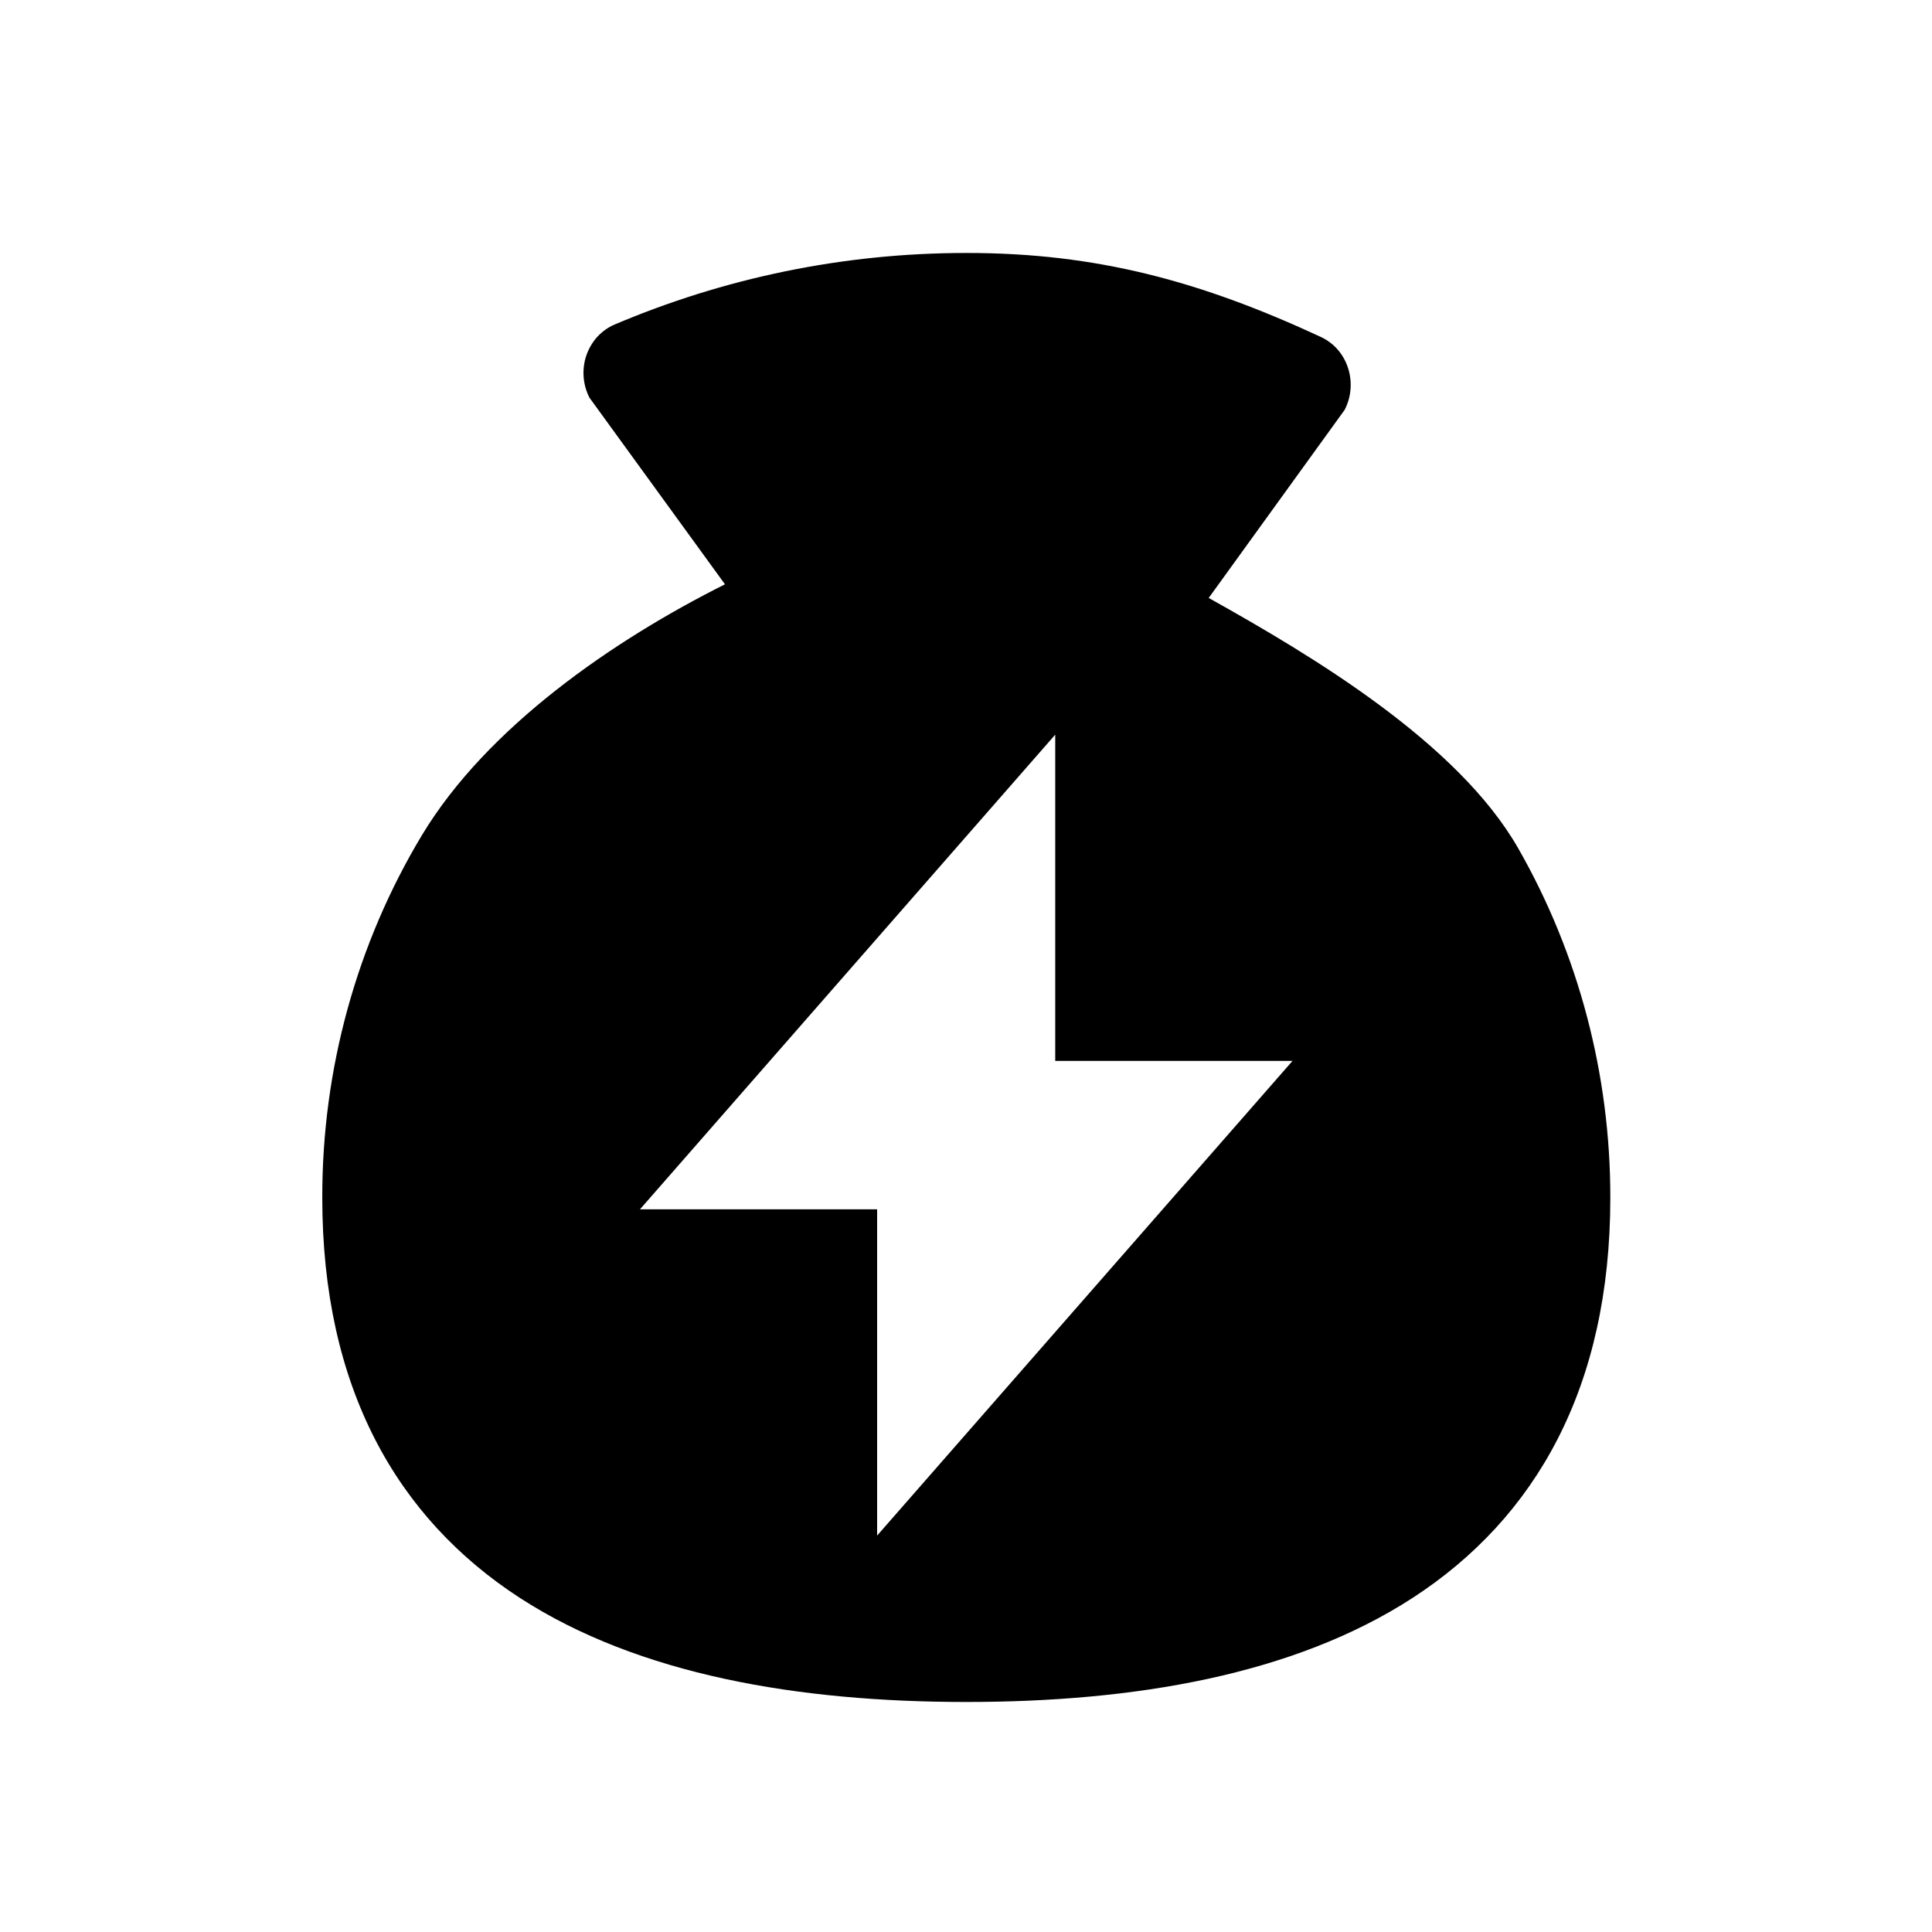 <svg width="16" height="16" viewBox="0 0 16 16" fill="none" xmlns="http://www.w3.org/2000/svg">
<path d="M8.002 2.095C9.086 2.094 9.951 2.332 10.942 2.792C10.994 2.817 11.041 2.852 11.079 2.896C11.117 2.94 11.146 2.992 11.164 3.048C11.201 3.162 11.191 3.288 11.136 3.394L10.01 4.952C10.871 5.433 12.072 6.15 12.573 7.025C13.073 7.899 13.337 8.9 13.336 9.919C13.336 11.491 12.718 12.571 11.699 13.233C10.712 13.873 9.39 14.095 8.002 14.095C6.614 14.095 5.292 13.872 4.305 13.233C3.286 12.571 2.669 11.492 2.669 9.919C2.667 8.858 2.953 7.816 3.494 6.917C4.035 6.018 5.087 5.298 6.004 4.839L4.882 3.294C4.826 3.186 4.817 3.058 4.856 2.943C4.876 2.886 4.907 2.833 4.947 2.789C4.987 2.746 5.035 2.711 5.089 2.688C5.989 2.306 6.973 2.095 8.002 2.095ZM5.3 10.015H7.264V12.717L10.704 8.786H8.739V6.084L5.3 10.015Z" fill="black"/>
</svg>
